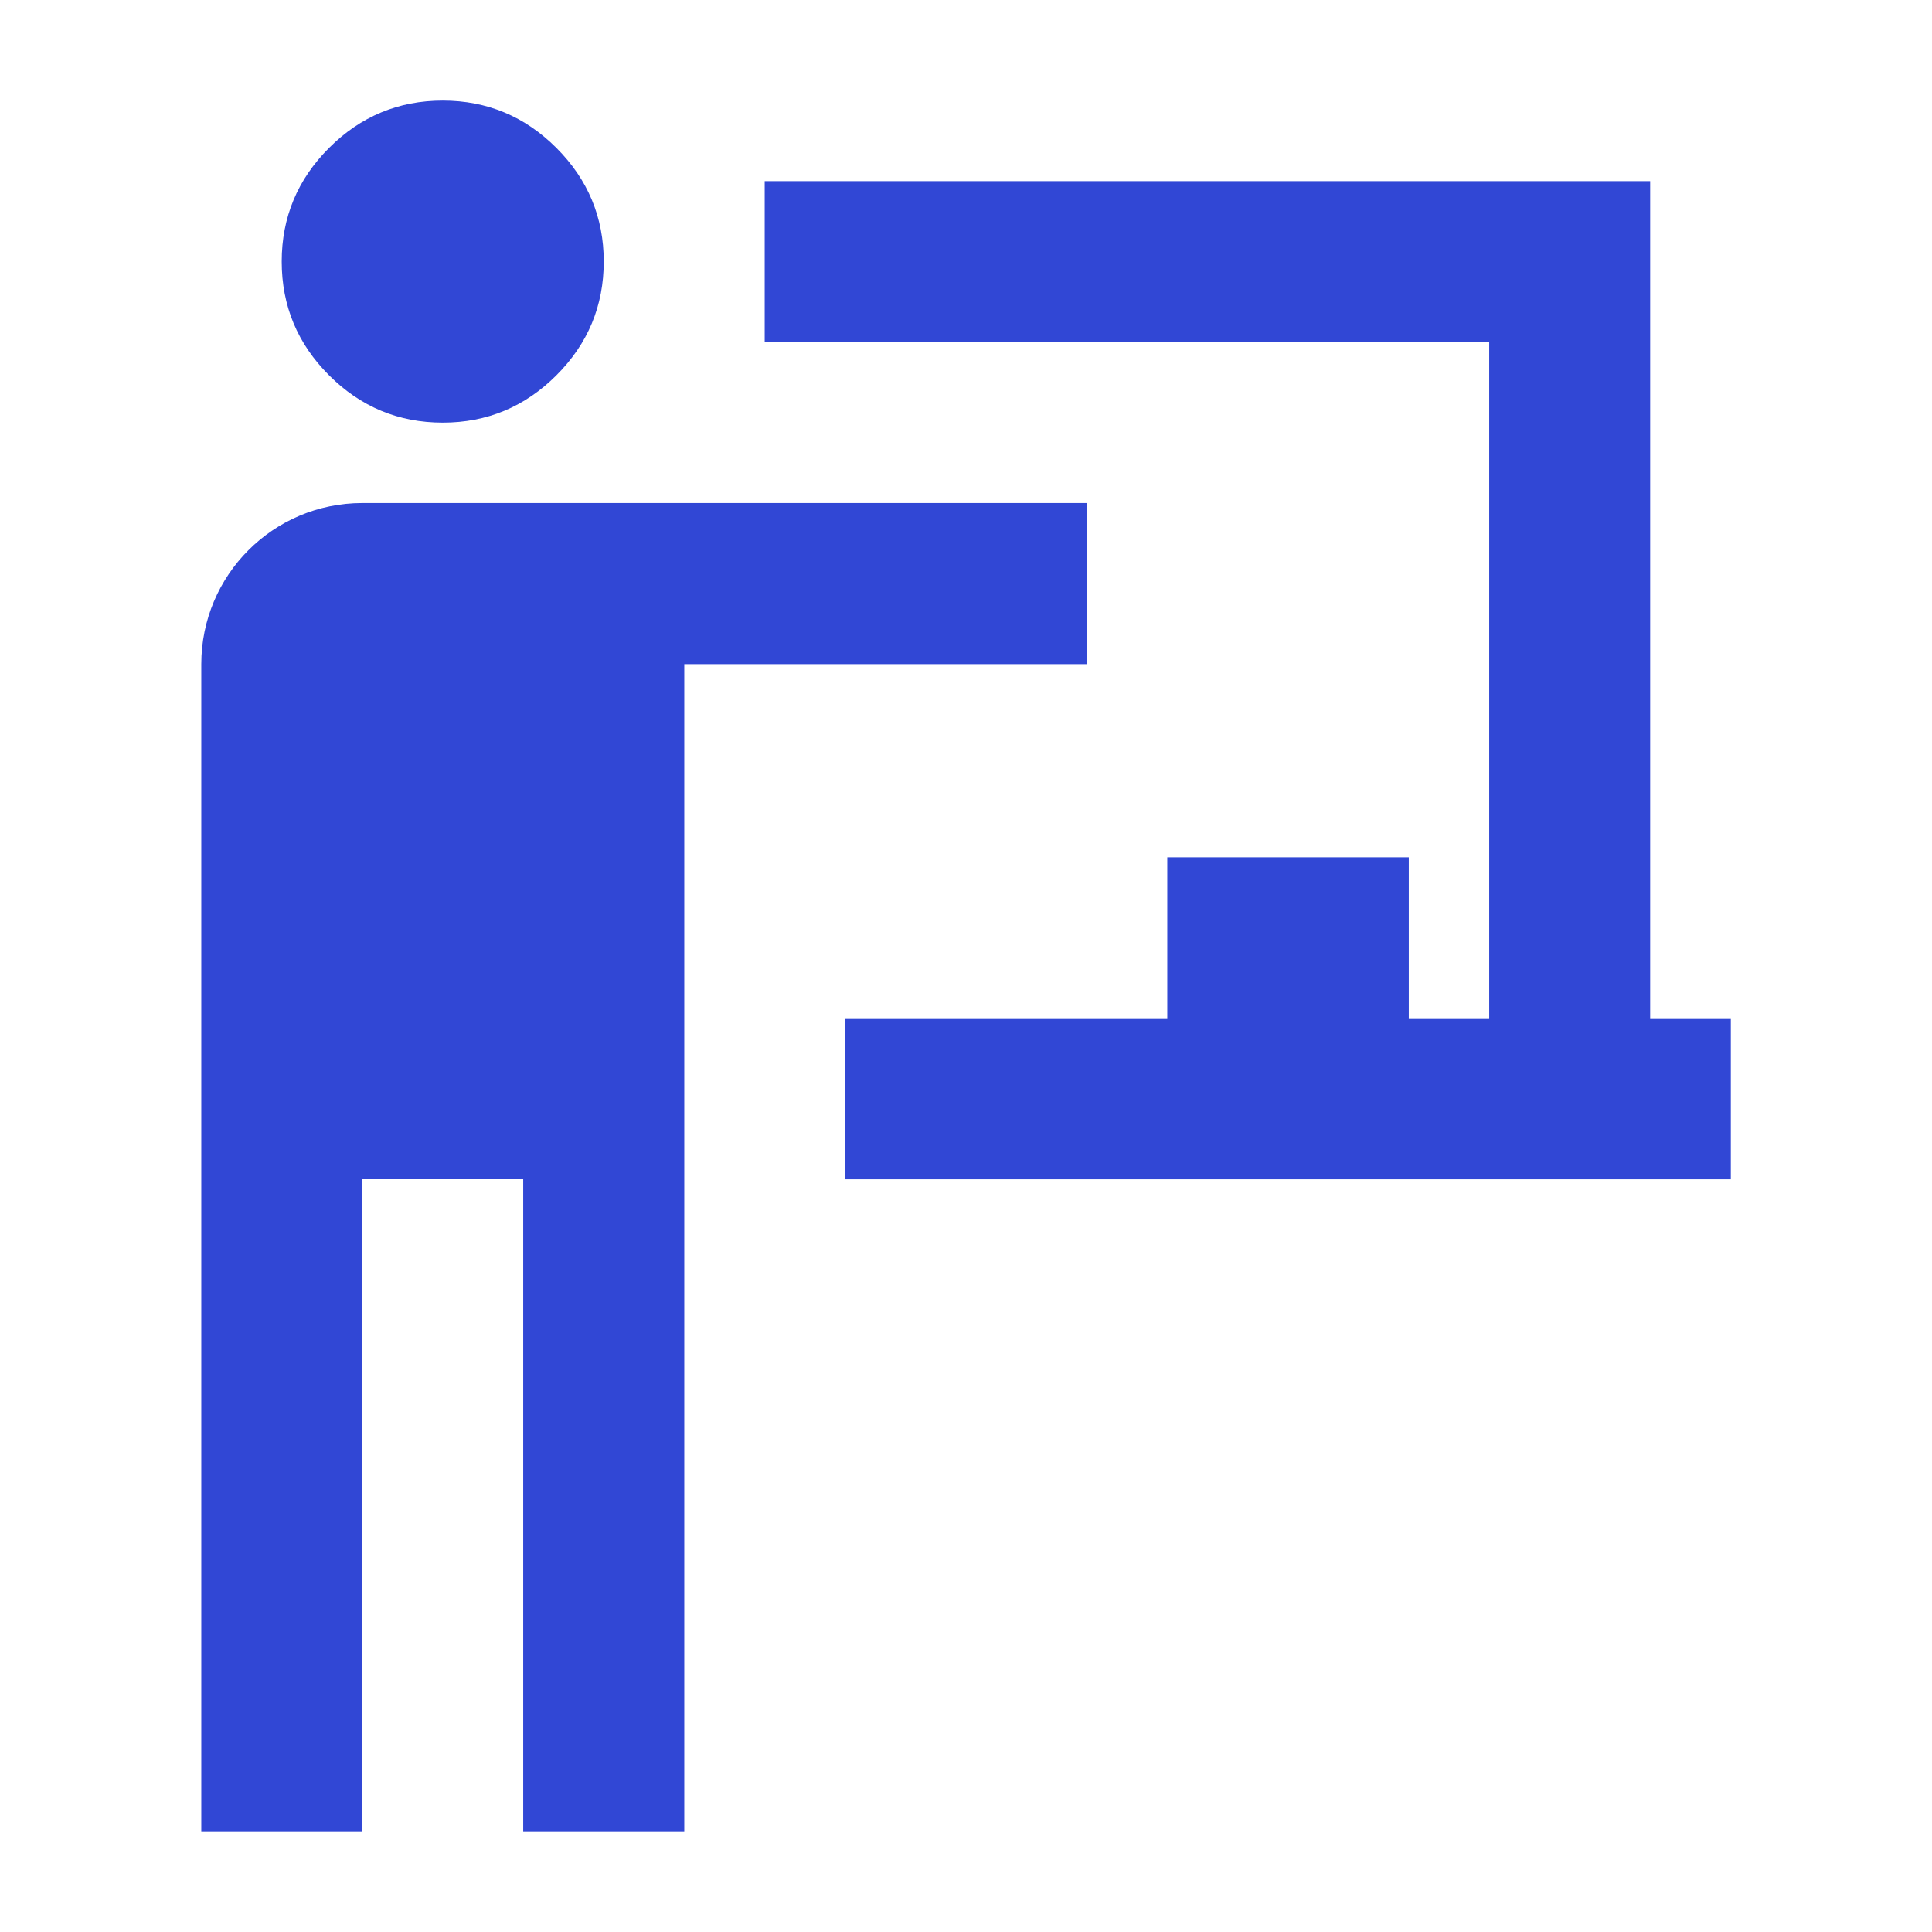 <svg width="16" height="16" viewBox="0 0 16 16" fill="none" xmlns="http://www.w3.org/2000/svg">
<path d="M4.608 3.108C4.347 3.369 4.033 3.5 3.667 3.5C3.3 3.5 2.986 3.369 2.725 3.108C2.464 2.847 2.333 2.533 2.333 2.166C2.333 1.8 2.464 1.486 2.725 1.225C2.986 0.964 3.3 0.833 3.667 0.833C4.033 0.833 4.347 0.964 4.608 1.225C4.869 1.486 5 1.8 5 2.166C5 2.533 4.869 2.847 4.608 3.108Z" fill="#3147D5"/>
<path d="M3 15.166V9.766H4.333V15.166H5.667V5.5H9V4.166H3C2.263 4.166 1.667 4.763 1.667 5.5V15.166H3Z" fill="#3147D5"/>
<path d="M6.333 2.833H12.333V8.433H11.667V7.1H9.667V8.433H7.001L7 9.767H14.334V8.433H13.666V1.5H6.333V2.833Z" fill="#3147D5"/>
</svg>

